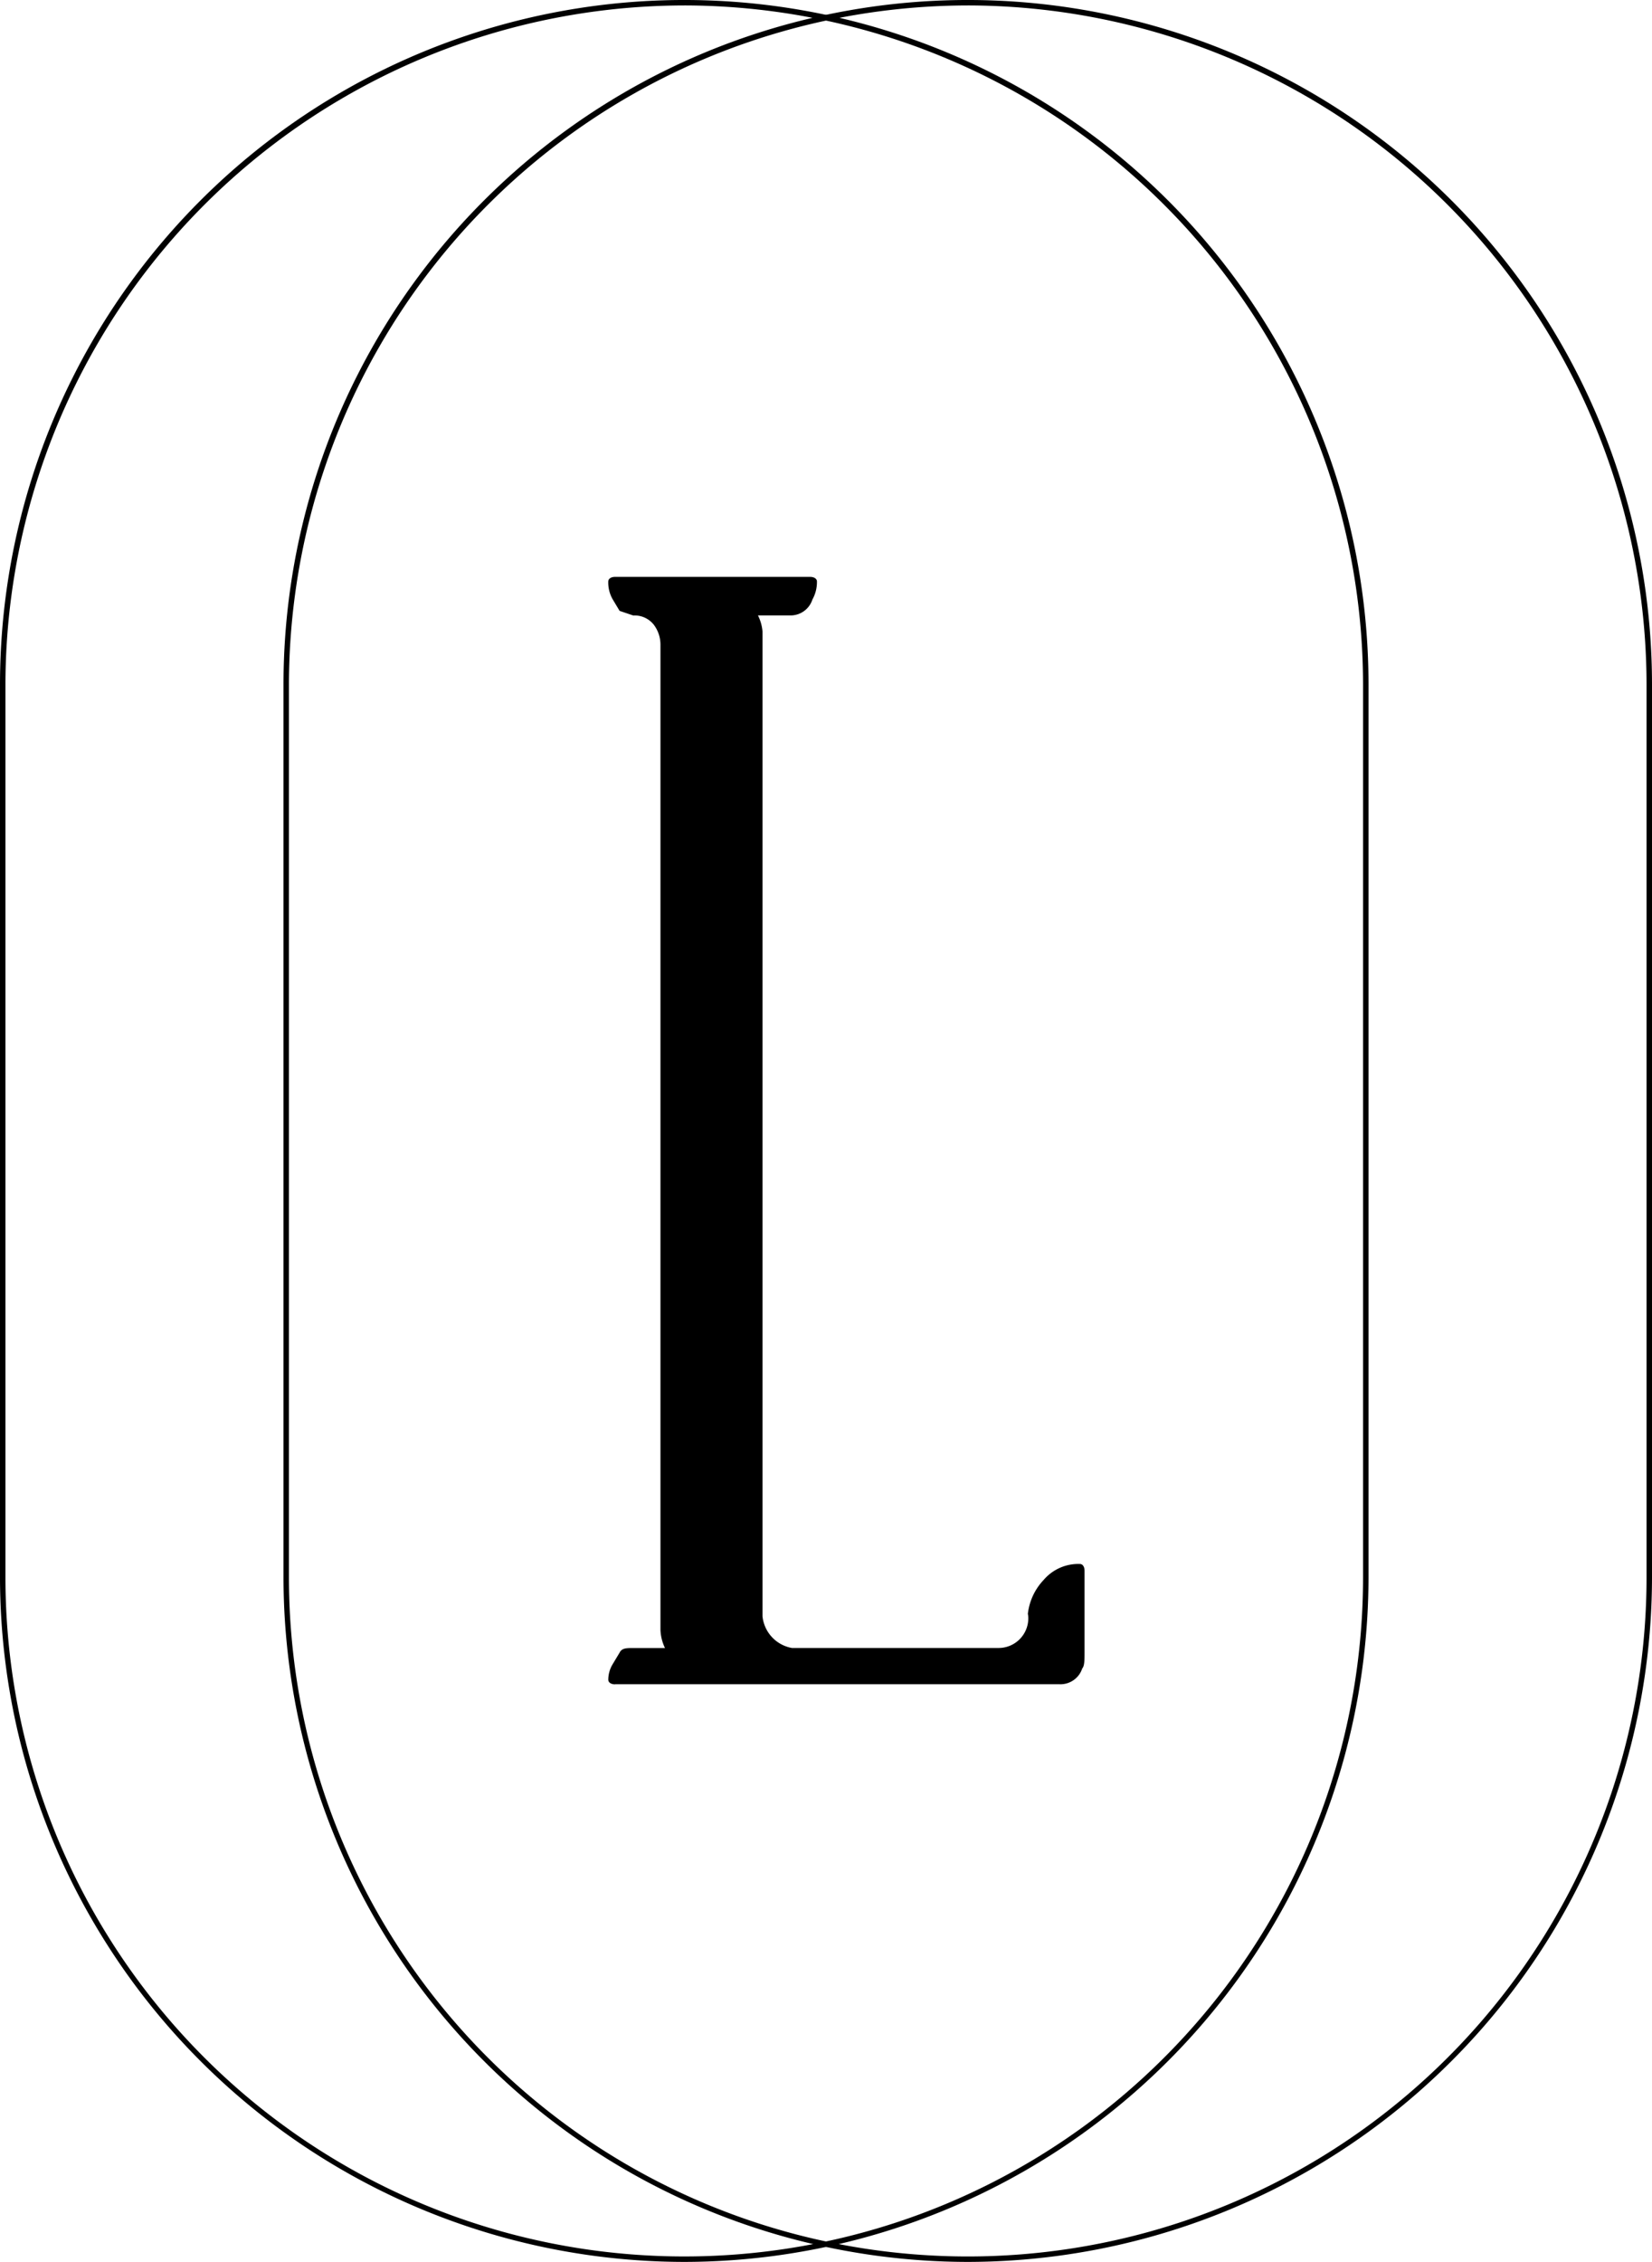 <?xml version="1.0" encoding="UTF-8"?> <svg xmlns="http://www.w3.org/2000/svg" width="164.322" height="224.849" viewBox="0 0 164.322 224.849"><g transform="translate(-7834 203)"><g transform="translate(7834 -203)"><g transform="translate(60.502 57.346)"><path d="M27.5,135.509c-.451,0-.677-.226-.677-.451a2.988,2.988,0,0,1,.451-1.579l.677-1.128c.226-.451.677-.451,1.354-.451h3.158a4.534,4.534,0,0,1-.451-1.8V32.188a3.284,3.284,0,0,0-.677-2.03,2.43,2.43,0,0,0-2.03-.9L27.949,28.8l-.677-1.128a3.36,3.36,0,0,1-.451-1.8c0-.226.226-.451.677-.451H46.9c.451,0,.677.226.677.451a3.575,3.575,0,0,1-.451,1.8,2.282,2.282,0,0,1-2.256,1.579H41.71a4.369,4.369,0,0,1,.451,1.579v97.907a3.567,3.567,0,0,0,2.933,3.158H65.623a2.957,2.957,0,0,0,2.978-2.888,1.935,1.935,0,0,0-.045-.5,5.838,5.838,0,0,1,1.579-3.384,4.528,4.528,0,0,1,3.609-1.579c.226,0,.451.226.451.677v8.121c0,.677,0,1.354-.226,1.579a2.282,2.282,0,0,1-2.256,1.579H27.5Z" transform="translate(-26.819 -25.42)"></path></g><g transform="translate(28.199)"><path d="M80.561,224.849A68.126,68.126,0,0,1,12.5,156.787V68.061a68.061,68.061,0,0,1,136.123,0v88.726A68.126,68.126,0,0,1,80.561,224.849Zm0-224.307a67.607,67.607,0,0,0-67.52,67.52v88.726a67.52,67.52,0,1,0,135.04,0V68.061A67.607,67.607,0,0,0,80.561.541Z" transform="translate(-12.5)"></path></g><path d="M68.061,224.849A68.126,68.126,0,0,1,0,156.787V68.061a68.061,68.061,0,1,1,136.123,0v88.726A68.126,68.126,0,0,1,68.061,224.849Zm0-224.307A67.607,67.607,0,0,0,.541,68.061v88.726a67.52,67.52,0,1,0,135.04,0V68.061A67.607,67.607,0,0,0,68.061.541Z"></path></g></g></svg> 